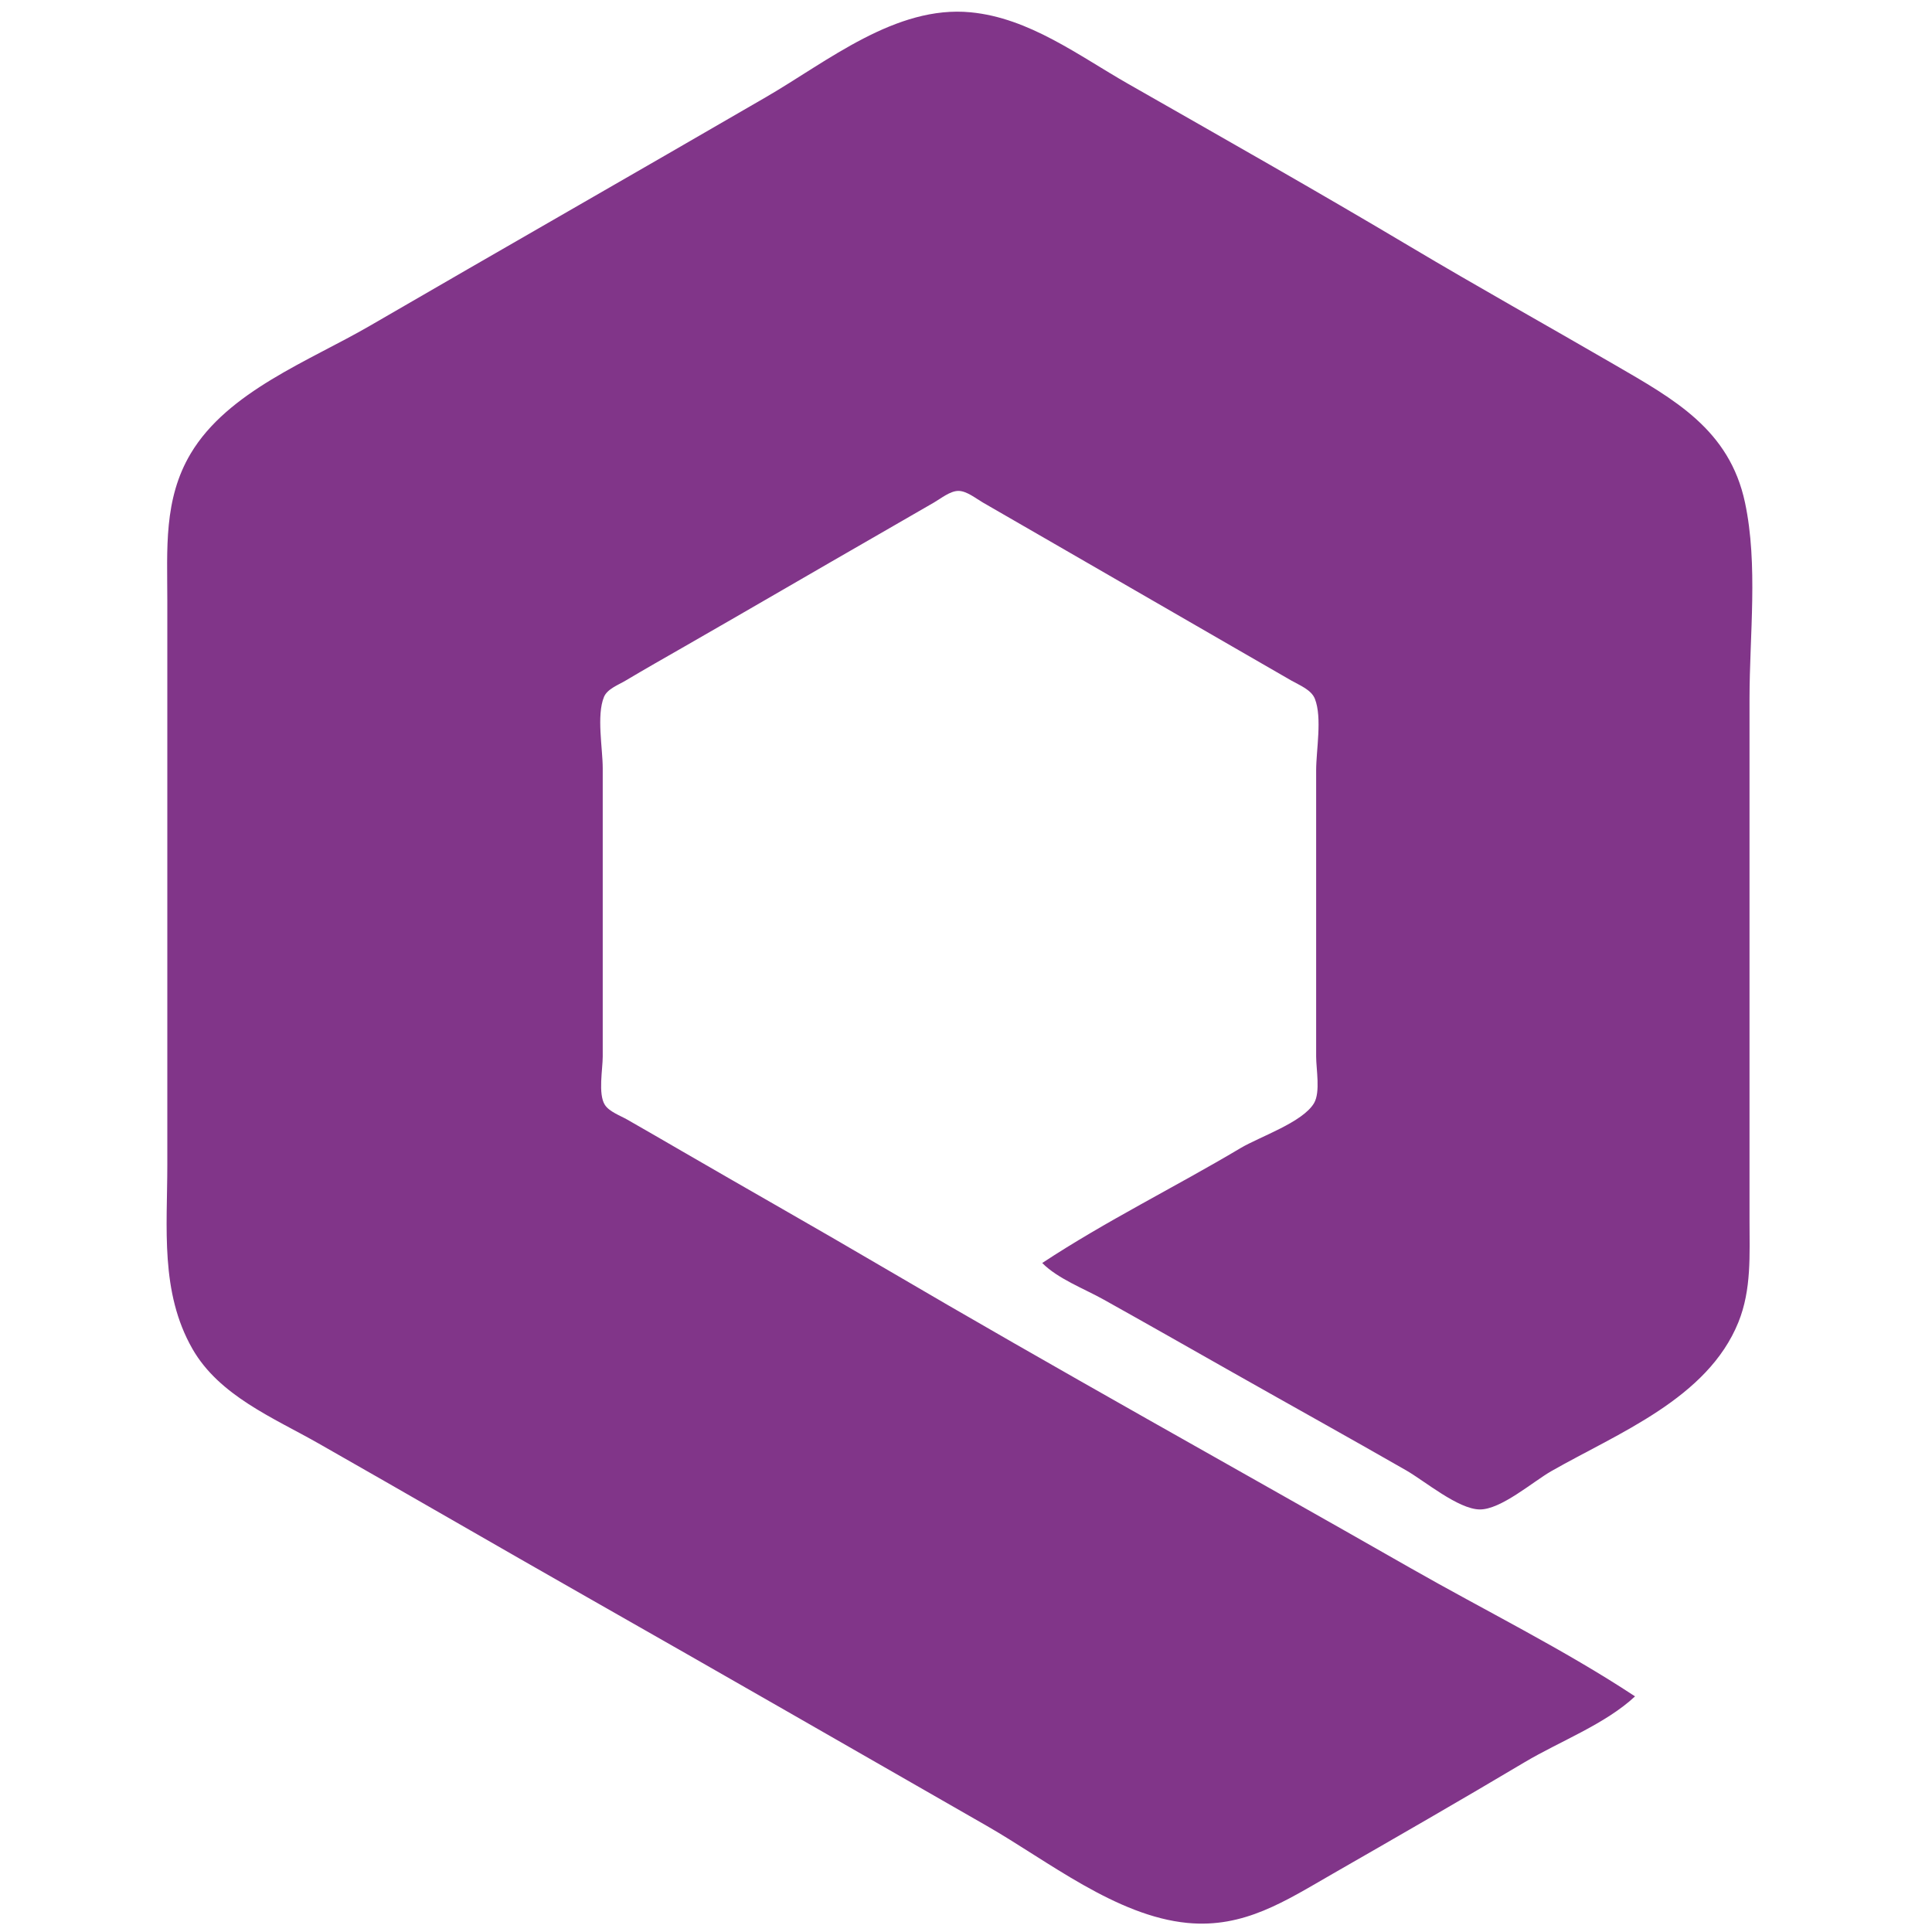 <?xml version="1.0" encoding="UTF-8" standalone="no"?>
<!DOCTYPE svg PUBLIC "-//W3C//DTD SVG 1.1//EN" "http://www.w3.org/Graphics/SVG/1.1/DTD/svg11.dtd">
<svg width="100%" height="100%" viewBox="0 0 567 567" version="1.1" xmlns="http://www.w3.org/2000/svg" xmlns:xlink="http://www.w3.org/1999/xlink" xml:space="preserve" xmlns:serif="http://www.serif.com/" style="fill-rule:evenodd;clip-rule:evenodd;stroke-linejoin:round;stroke-miterlimit:2;">
    <g id="Layer-1" serif:id="Layer 1">
        <path id="path1" d="M479.85,497.847C458.836,483.989 435.725,472.624 413.858,460.142C362.287,430.706 310.275,401.939 259.077,371.87C239.566,360.41 219.855,349.28 200.284,337.922C194.894,334.793 189.499,331.668 184.086,328.578C182.067,327.425 178.792,326.263 177.504,324.235C175.491,321.065 176.887,313.745 176.887,310.071L176.887,225.481C176.887,219.616 175.027,209.983 177.249,204.547C178.209,202.2 181.445,201.021 183.487,199.805C189.24,196.378 195.075,193.069 200.884,189.739C220.115,178.713 239.258,167.535 258.477,156.49L274.075,147.491C276.118,146.317 278.827,144.07 281.274,144.07C283.721,144.07 286.431,146.317 288.473,147.491L304.072,156.49C323.491,167.651 342.845,178.925 362.264,190.086L379.062,199.775C381.392,201.105 384.852,202.428 385.899,205.11C388.071,210.67 386.261,220.121 386.261,226.081L386.261,310.071C386.261,313.75 387.553,320.501 385.645,323.741C382.318,329.388 369.665,333.611 364.064,336.947C344.865,348.381 324.522,358.361 305.871,370.663C310.456,375.298 318.175,378.2 323.869,381.378C336.5,388.429 349.077,395.586 361.664,402.714C378.65,412.331 395.725,421.8 412.658,431.508C418.121,434.641 427.934,442.912 434.255,442.991C440.473,443.069 449.924,434.807 455.253,431.765C474.897,420.552 501.106,410.447 510.174,388.061C514.067,378.452 513.445,368.213 513.445,358.065L513.445,205.084C513.445,186.484 516.002,165.724 512.119,147.491C507.557,126.071 491.345,117.195 473.85,107.041C453.88,95.451 433.696,84.195 413.858,72.38C386.497,56.085 358.725,40.383 331.068,24.597C316.48,16.27 302.076,5.276 284.874,3.611C262.885,1.483 242.876,18.008 224.881,28.451C186.138,50.937 147.24,73.157 108.496,95.643C90.806,105.91 66.844,114.868 55.974,133.093C47.949,146.549 49.103,161.234 49.103,176.287L49.103,341.867C49.103,360.279 46.963,379.233 56.475,395.86C64.358,409.638 80.264,416.101 93.498,423.625C119.739,438.544 145.846,453.7 172.088,468.619C211.344,490.938 250.499,513.437 289.673,535.895C307.457,546.091 327.552,562.313 348.466,564.337C365.109,565.948 377.256,557.876 391.061,549.951C409.911,539.129 428.778,528.287 447.454,517.165C457.676,511.077 471.173,505.972 479.85,497.847Z" style="fill:rgb(129,53,137);fill-rule:nonzero;"/>
    </g>
</svg>